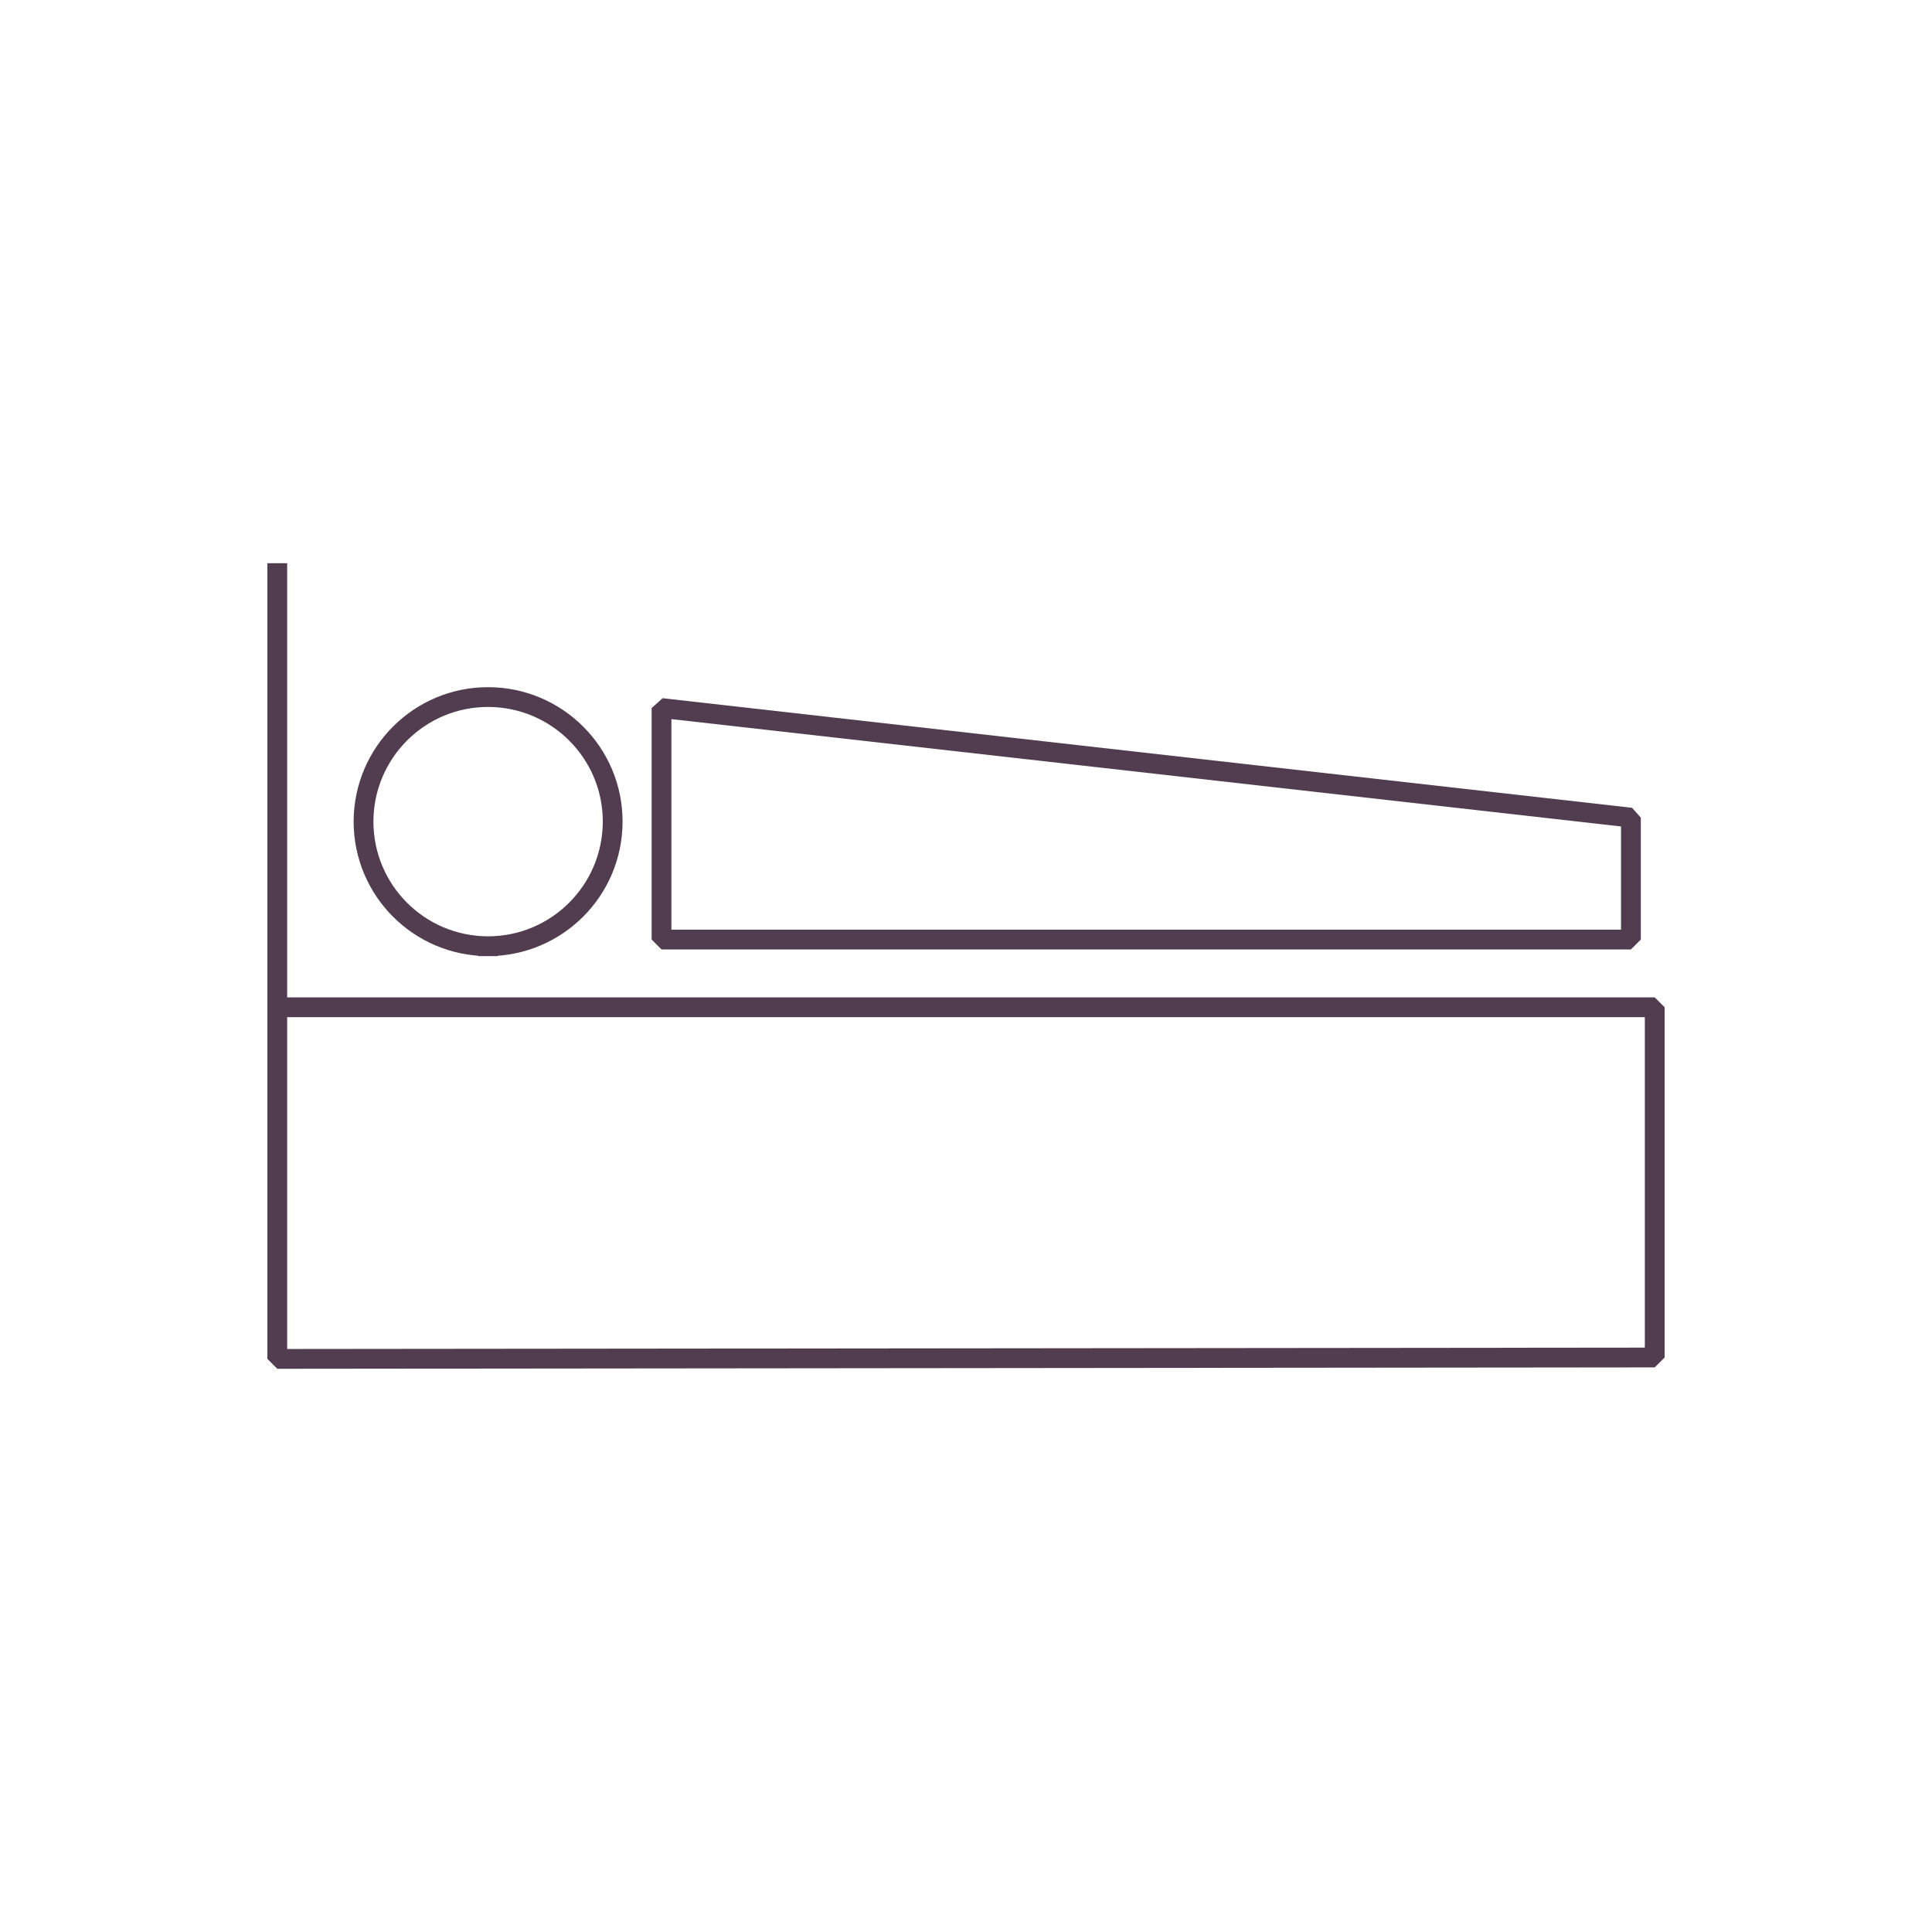 <?xml version="1.0" encoding="UTF-8"?><svg id="Ebene_1" xmlns="http://www.w3.org/2000/svg" viewBox="0 0 125 125"><defs><style>.cls-1{fill:none;stroke:#523d50;stroke-linecap:square;stroke-linejoin:bevel;stroke-width:1.28px;}</style></defs><polyline class="cls-1" points="17.94 37.08 17.94 87.92 107.06 87.83 107.06 65.17 18.5 65.17"/><path class="cls-1" d="M31.57,61.22c4.45,0,8.06-3.6,8.07-8.05s-3.6-8.06-8.05-8.07-8.06,3.6-8.07,8.05h0c0,4.46,3.6,8.06,8.05,8.07"/><polygon class="cls-1" points="105.52 52.9 42.8 45.81 42.8 60.79 105.52 60.79 105.52 52.9"/></svg>